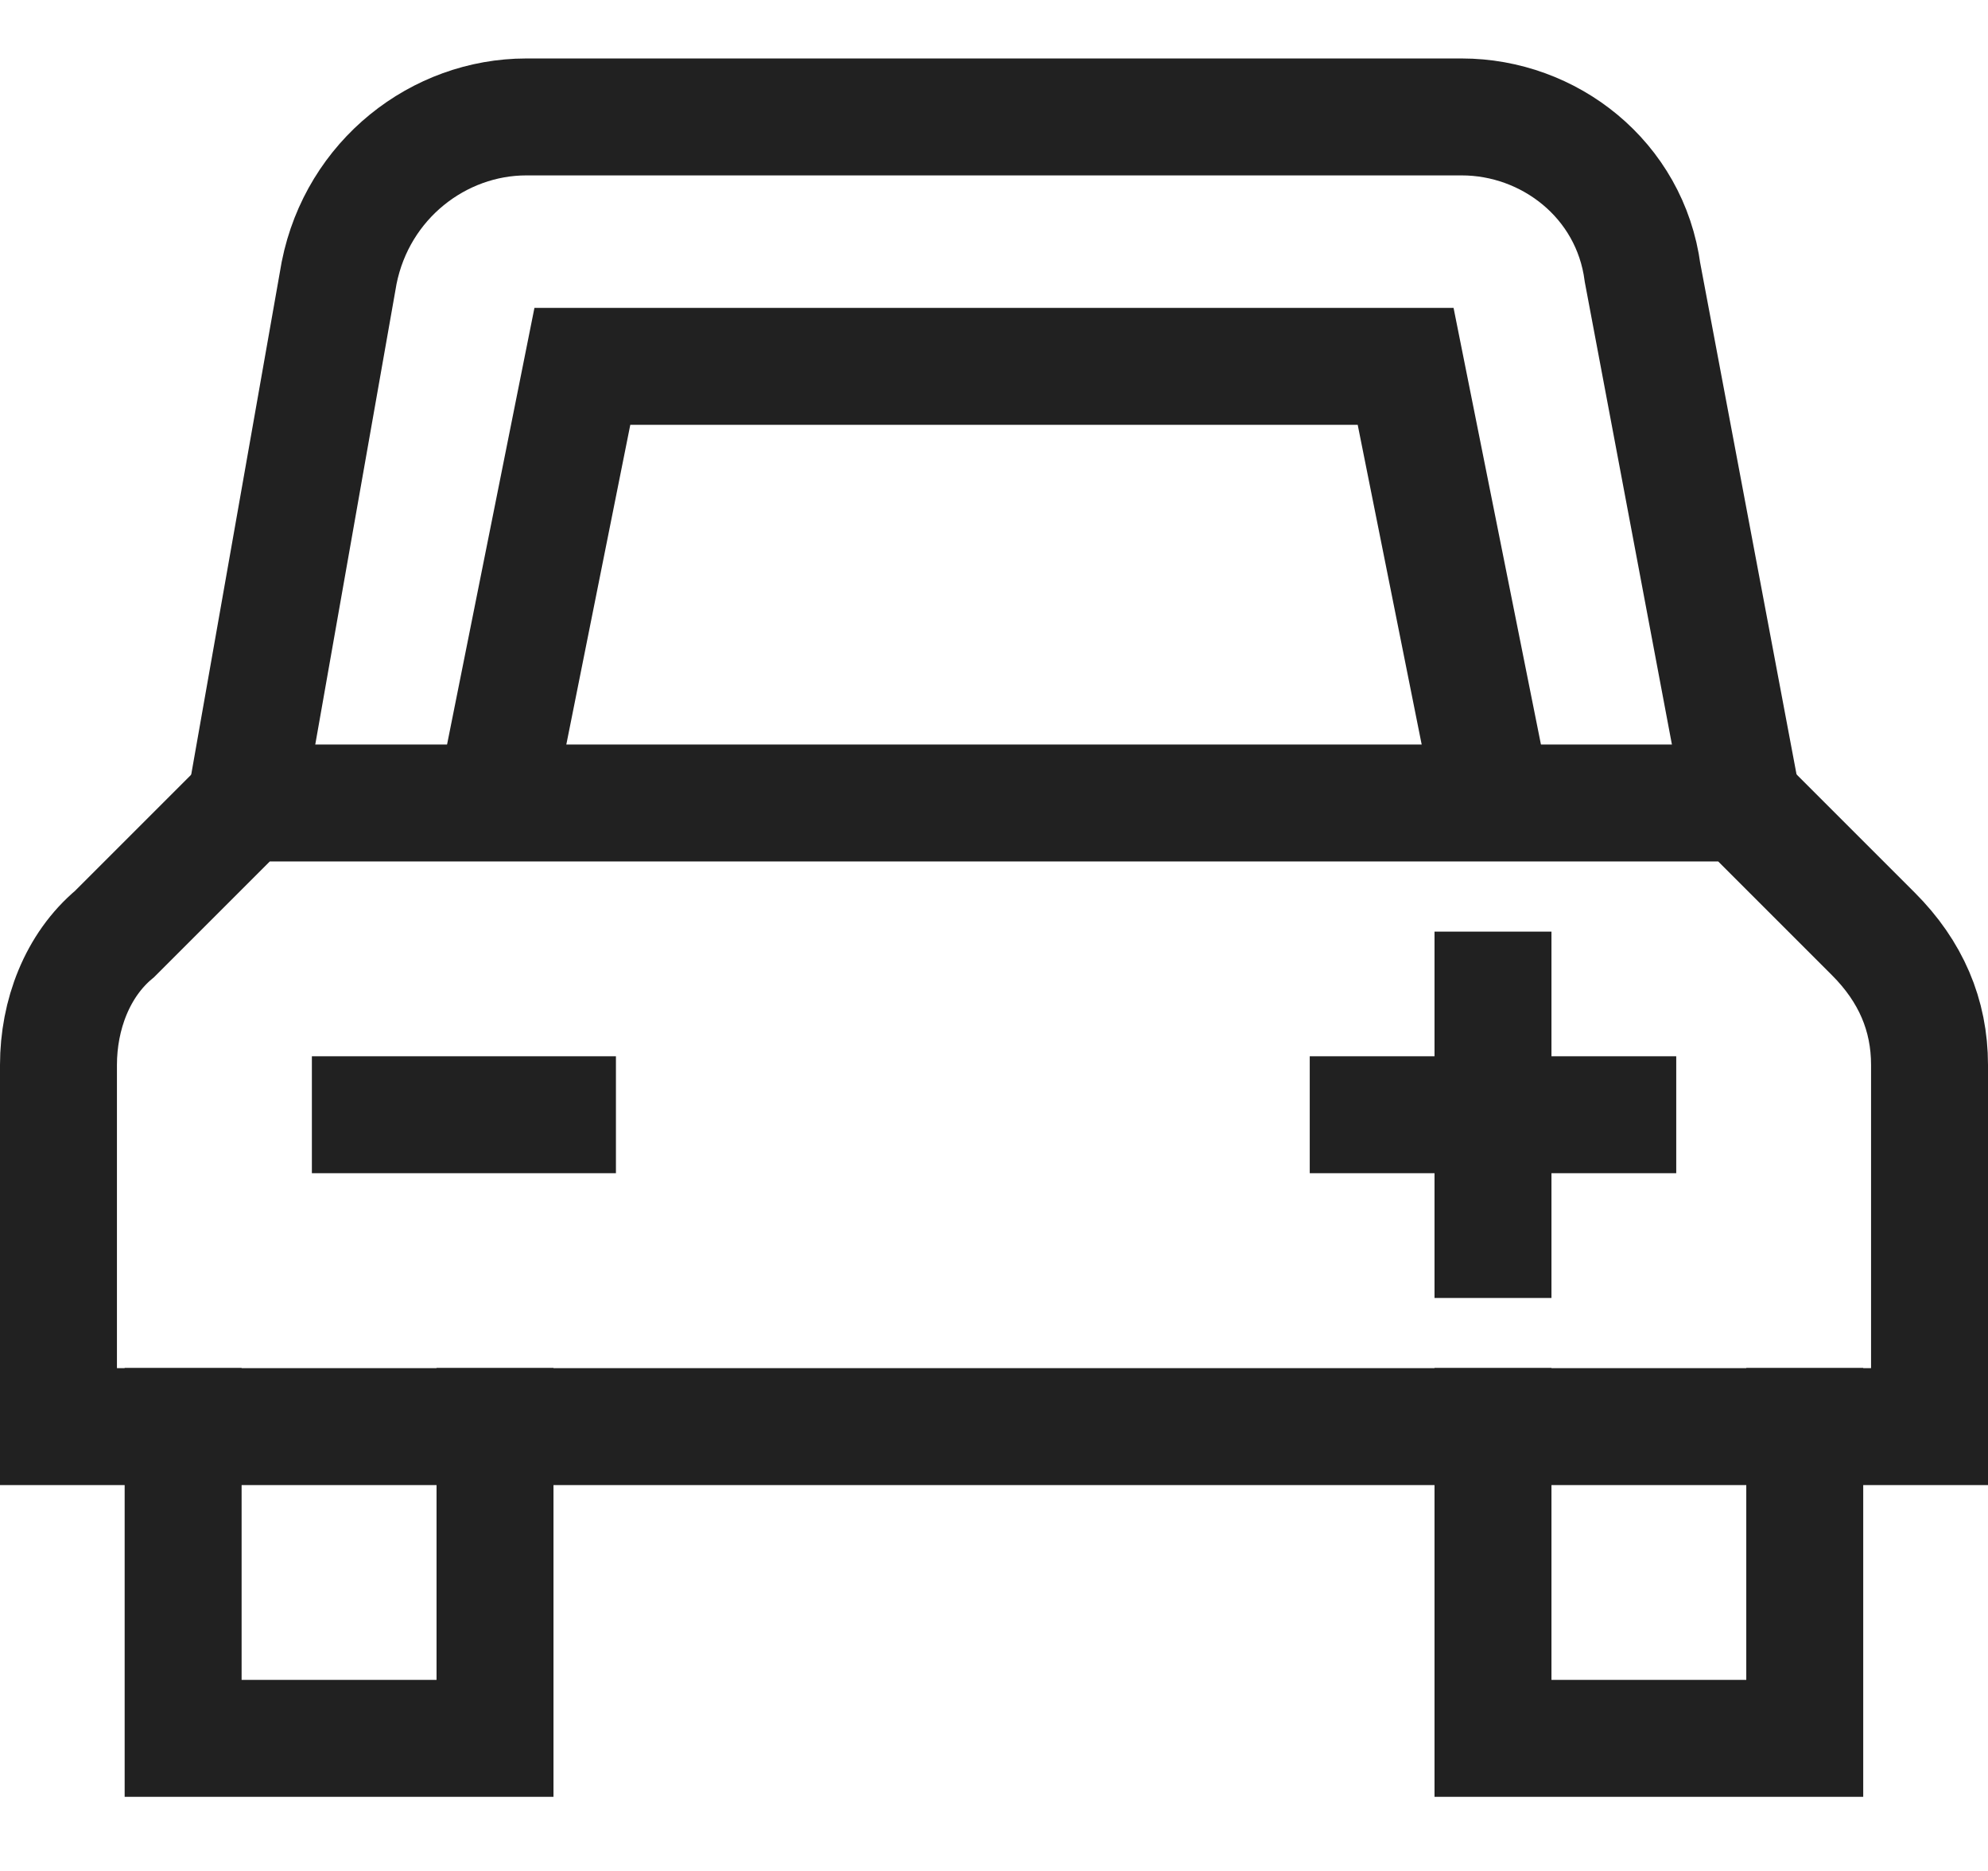 <svg xmlns="http://www.w3.org/2000/svg" width="17" height="16" viewBox="0 0 17 16" fill="none"><path d="M3.167 9.533H4.767" stroke="#212121" stroke-miterlimit="10" stroke-linecap="square"></path><path d="M11.7 9.533H13.834" stroke="#212121" stroke-miterlimit="10" stroke-linecap="square"></path><path d="M12.767 8.467V10.6" stroke="#212121" stroke-miterlimit="10" stroke-linecap="square"></path><path d="M14.9 6.867L14.046 2.333C13.94 1.533 13.246 1 12.5 1H4.5C3.753 1 3.06 1.533 2.9 2.333L2.1 6.867" stroke="#212121" stroke-miterlimit="10"></path><path d="M4.233 6.866L4.98 3.133H12.02L12.767 6.866" stroke="#212121" stroke-miterlimit="10"></path><path d="M4.233 12.199V14.866H1.566V12.199" stroke="#212121" stroke-miterlimit="10" stroke-linecap="square"></path><path d="M15.433 12.199V14.866H12.767V12.199" stroke="#212121" stroke-miterlimit="10" stroke-linecap="square"></path><path d="M16.5 12.2H0.5V9.107C0.5 8.681 0.66 8.254 0.98 7.987L2.1 6.867H14.9L16.02 7.987C16.34 8.307 16.5 8.681 16.5 9.107V12.2Z" stroke="#212121" stroke-miterlimit="10" stroke-linecap="square"></path></svg>